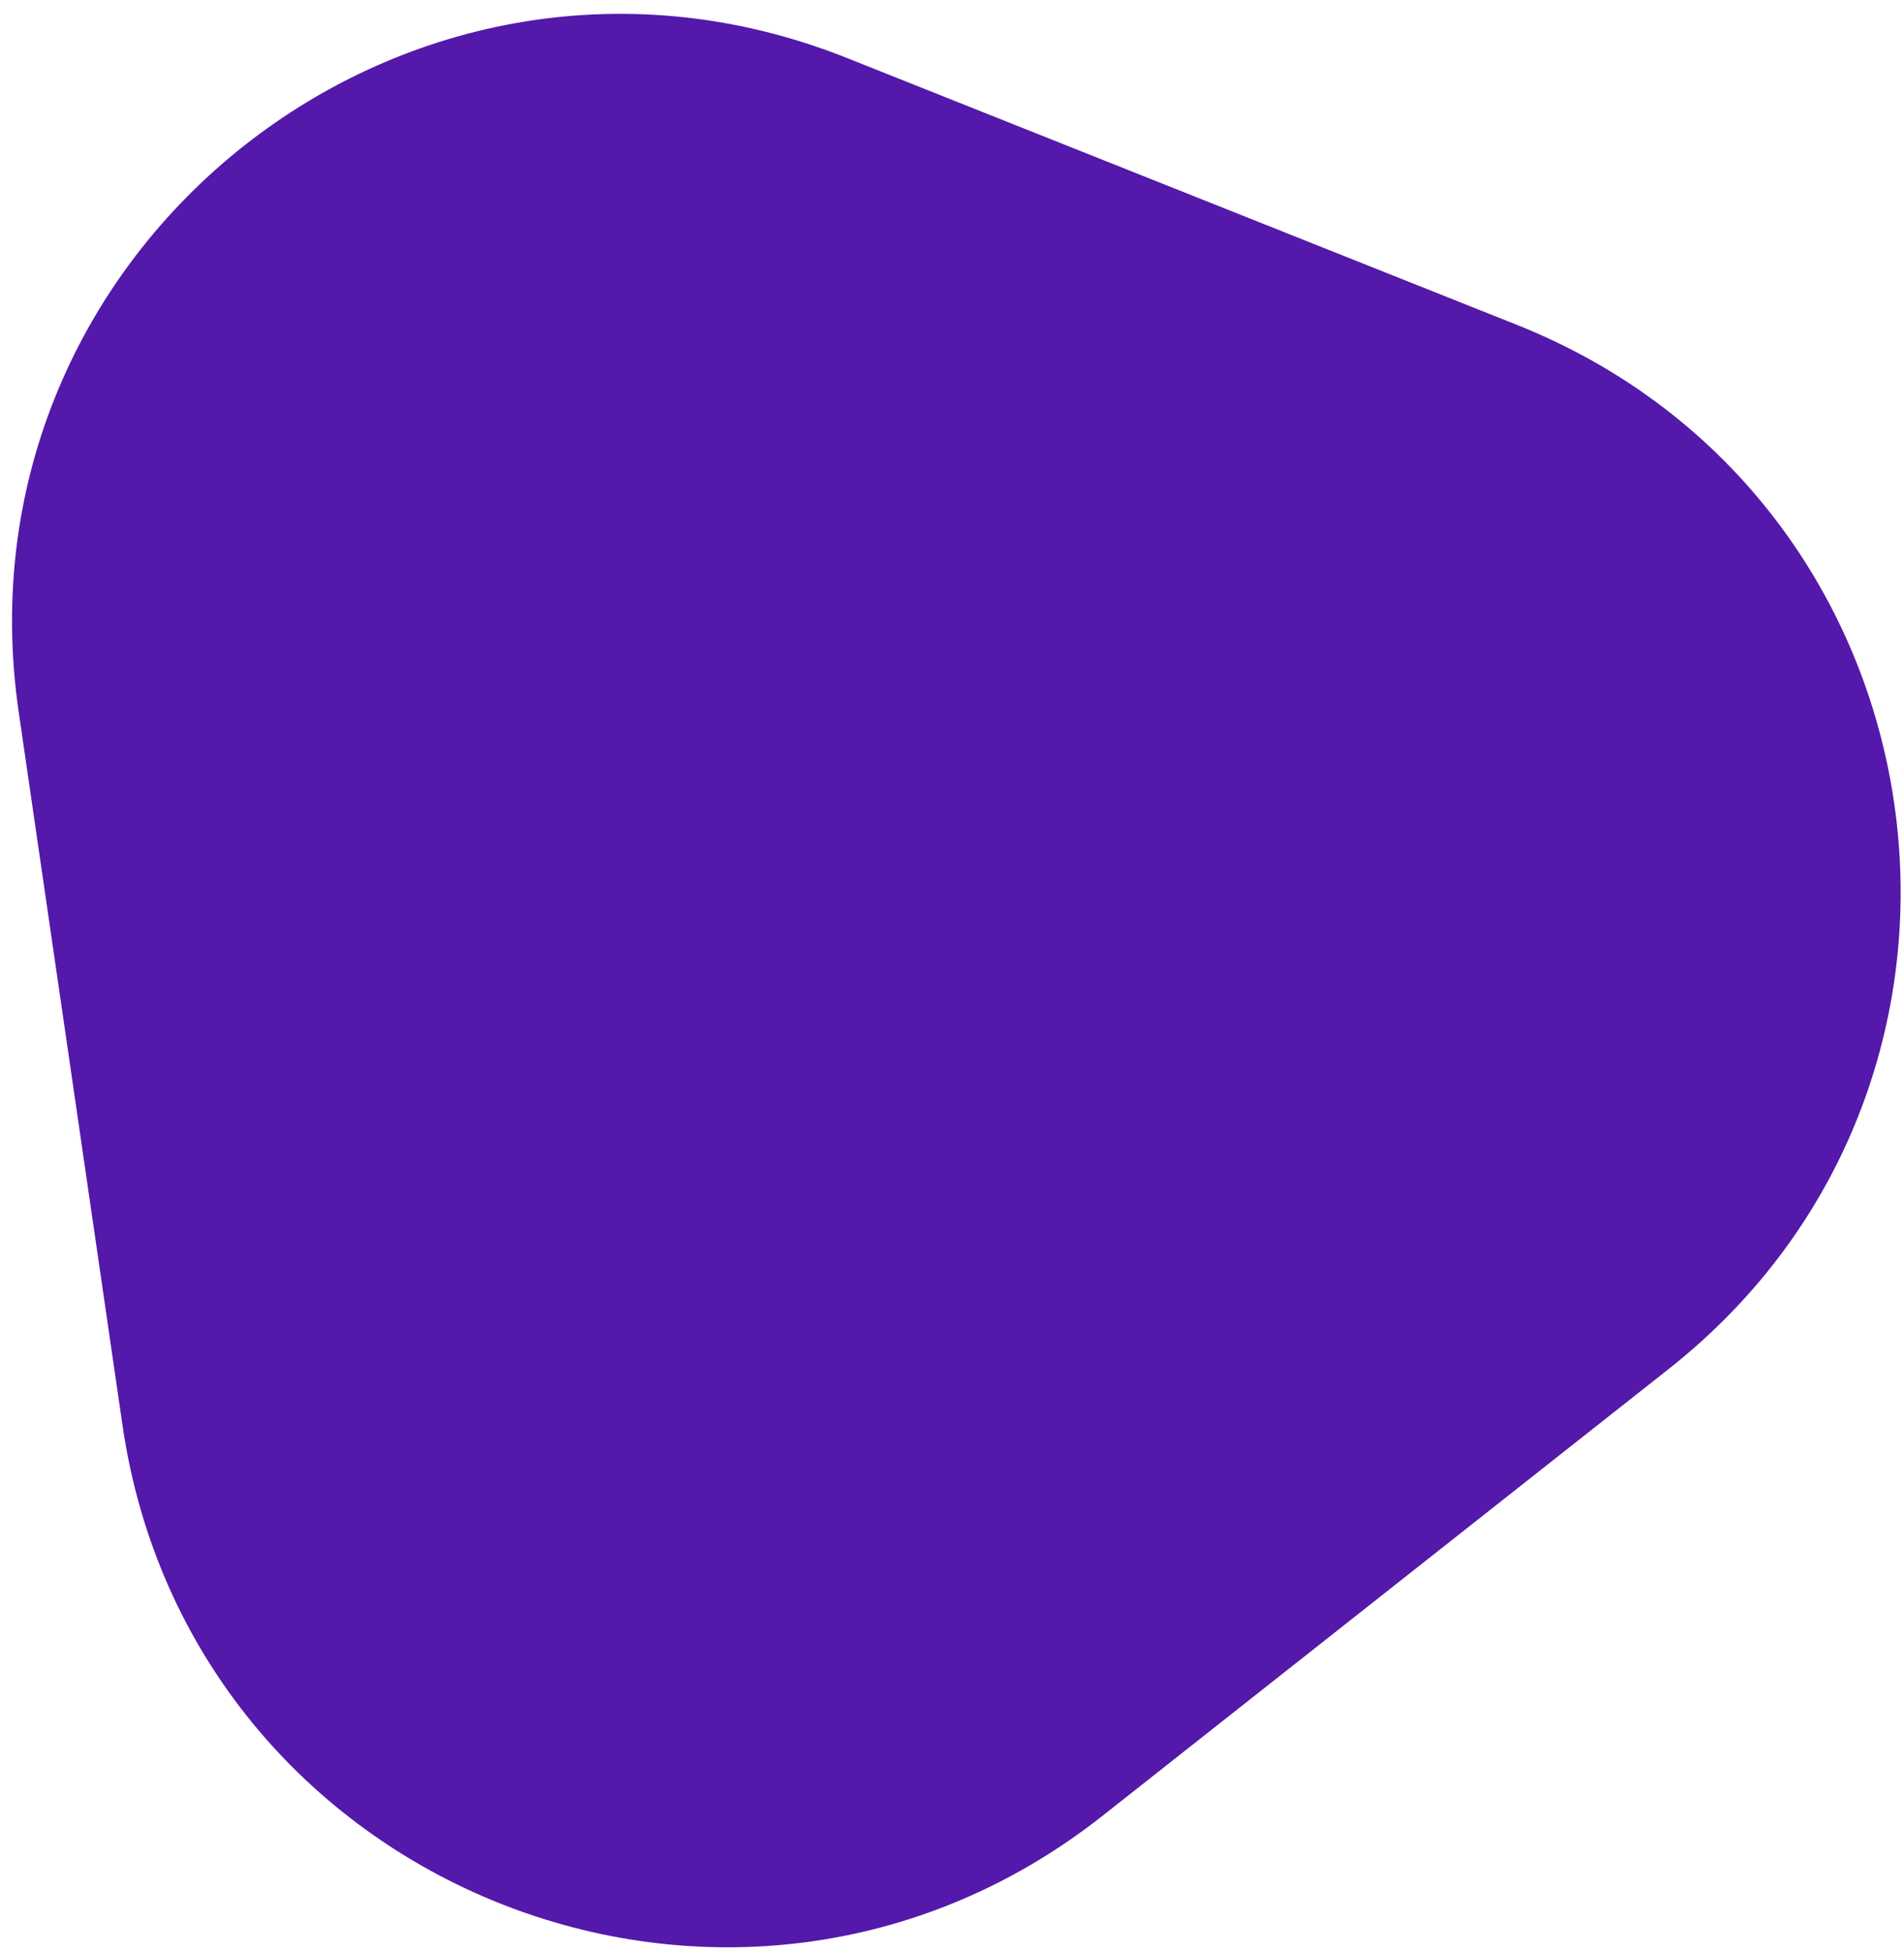 <?xml version="1.0" encoding="UTF-8"?> <svg xmlns="http://www.w3.org/2000/svg" width="79" height="81" viewBox="0 0 79 81" fill="none"><path d="M45.753 75.334L69.238 56.8C84.512 44.747 81.01 20.678 62.934 13.477L35.141 2.406C17.064 -4.795 -2.028 10.272 0.774 29.527L5.082 59.133C7.884 78.387 30.479 87.388 45.753 75.334Z" fill="#5418AA"></path></svg> 